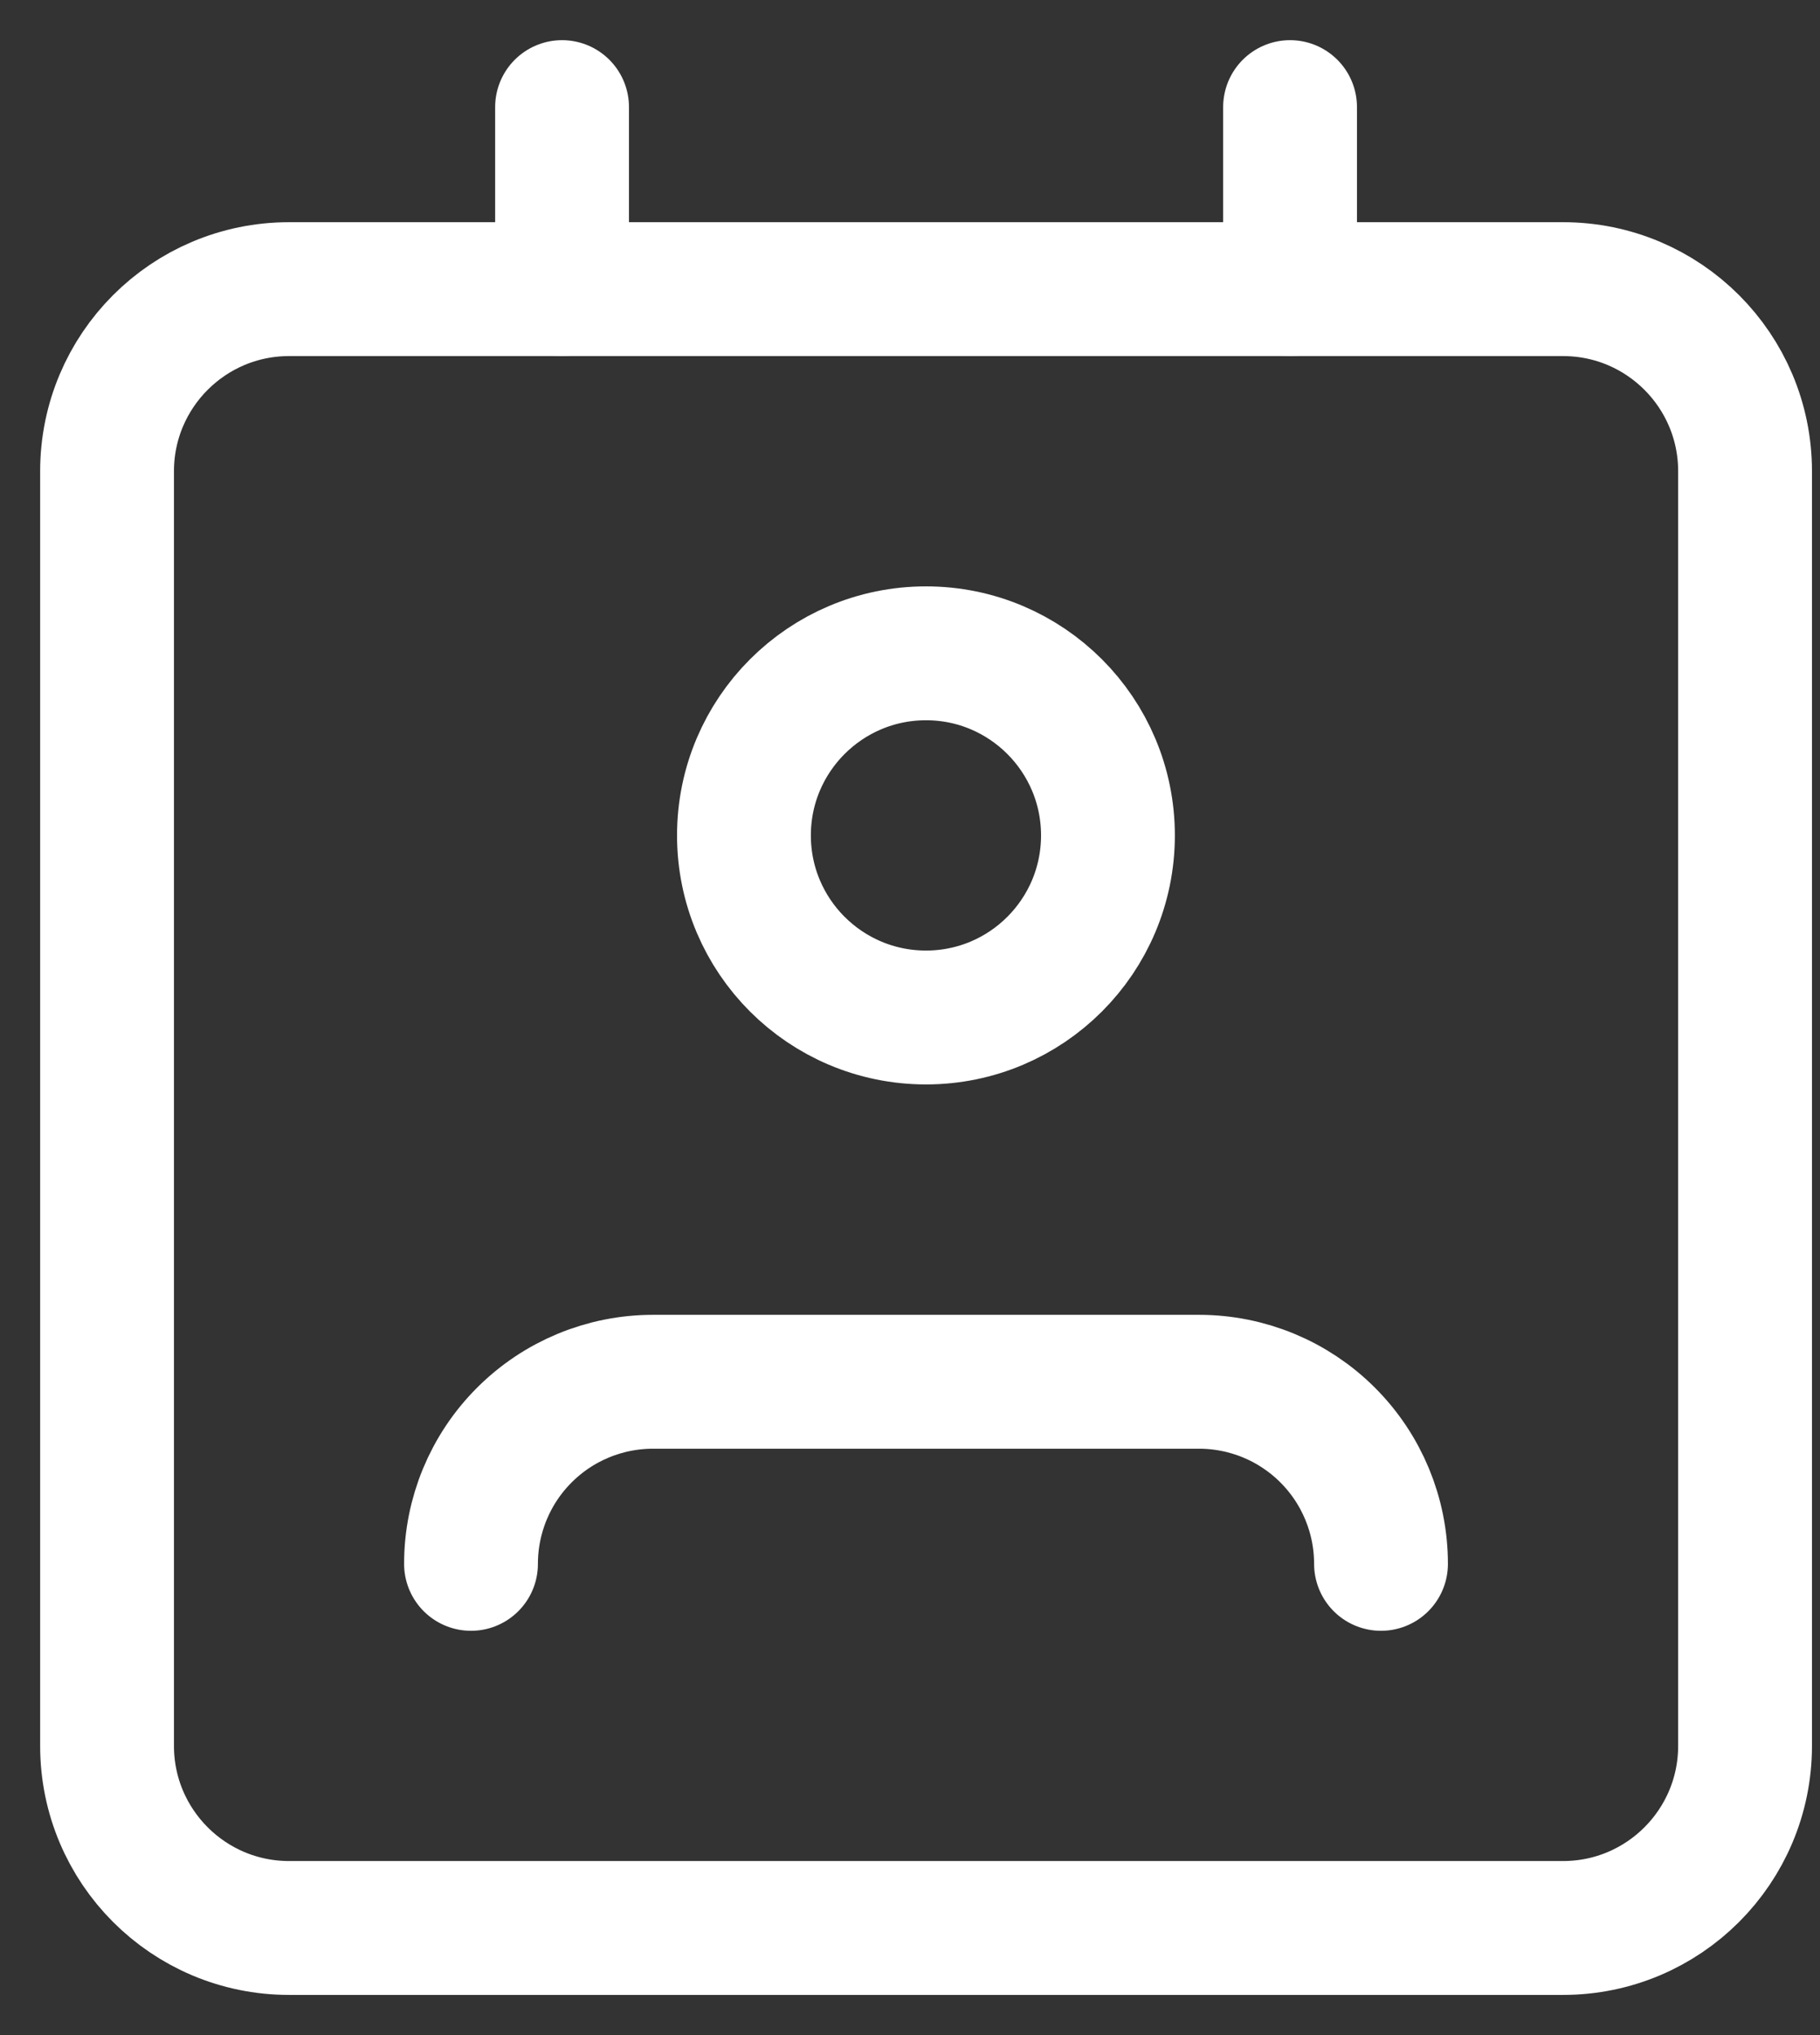 <?xml version="1.0" encoding="UTF-8"?> <svg xmlns="http://www.w3.org/2000/svg" width="34" height="38" viewBox="0 0 34 38" fill="none"><rect x="0" y="0" width="34" height="38" fill="#333333" stroke="none"/> <path d="M25.799 29.201C25.799 28.299 25.441 27.434 24.803 26.797C24.166 26.159 23.301 25.801 22.399 25.801H12.199C11.297 25.801 10.432 26.159 9.795 26.797C9.157 27.434 8.799 28.299 8.799 29.201" stroke="white" stroke-width="2.5" stroke-linecap="round" stroke-linejoin="round"></path> <path d="M29.2 5.399H5.4C3.522 5.399 2 6.922 2 8.799V32.6C2 34.477 3.522 36 5.4 36H29.2C31.078 36 32.6 34.477 32.6 32.6V8.799C32.6 6.922 31.078 5.399 29.2 5.399Z" stroke="white" stroke-width="2.5" stroke-linecap="round" stroke-linejoin="round"></path> <path d="M17.299 18.999C19.176 18.999 20.698 17.477 20.698 15.599C20.698 13.722 19.176 12.199 17.299 12.199C15.421 12.199 13.898 13.722 13.898 15.599C13.898 17.477 15.421 18.999 17.299 18.999Z" stroke="white" stroke-width="2.5" stroke-linecap="round" stroke-linejoin="round"></path> <path d="M10.5 2V5.4M24.1 2V5.4" stroke="white" stroke-width="2.5" stroke-linecap="round" stroke-linejoin="round"></path> </svg> 